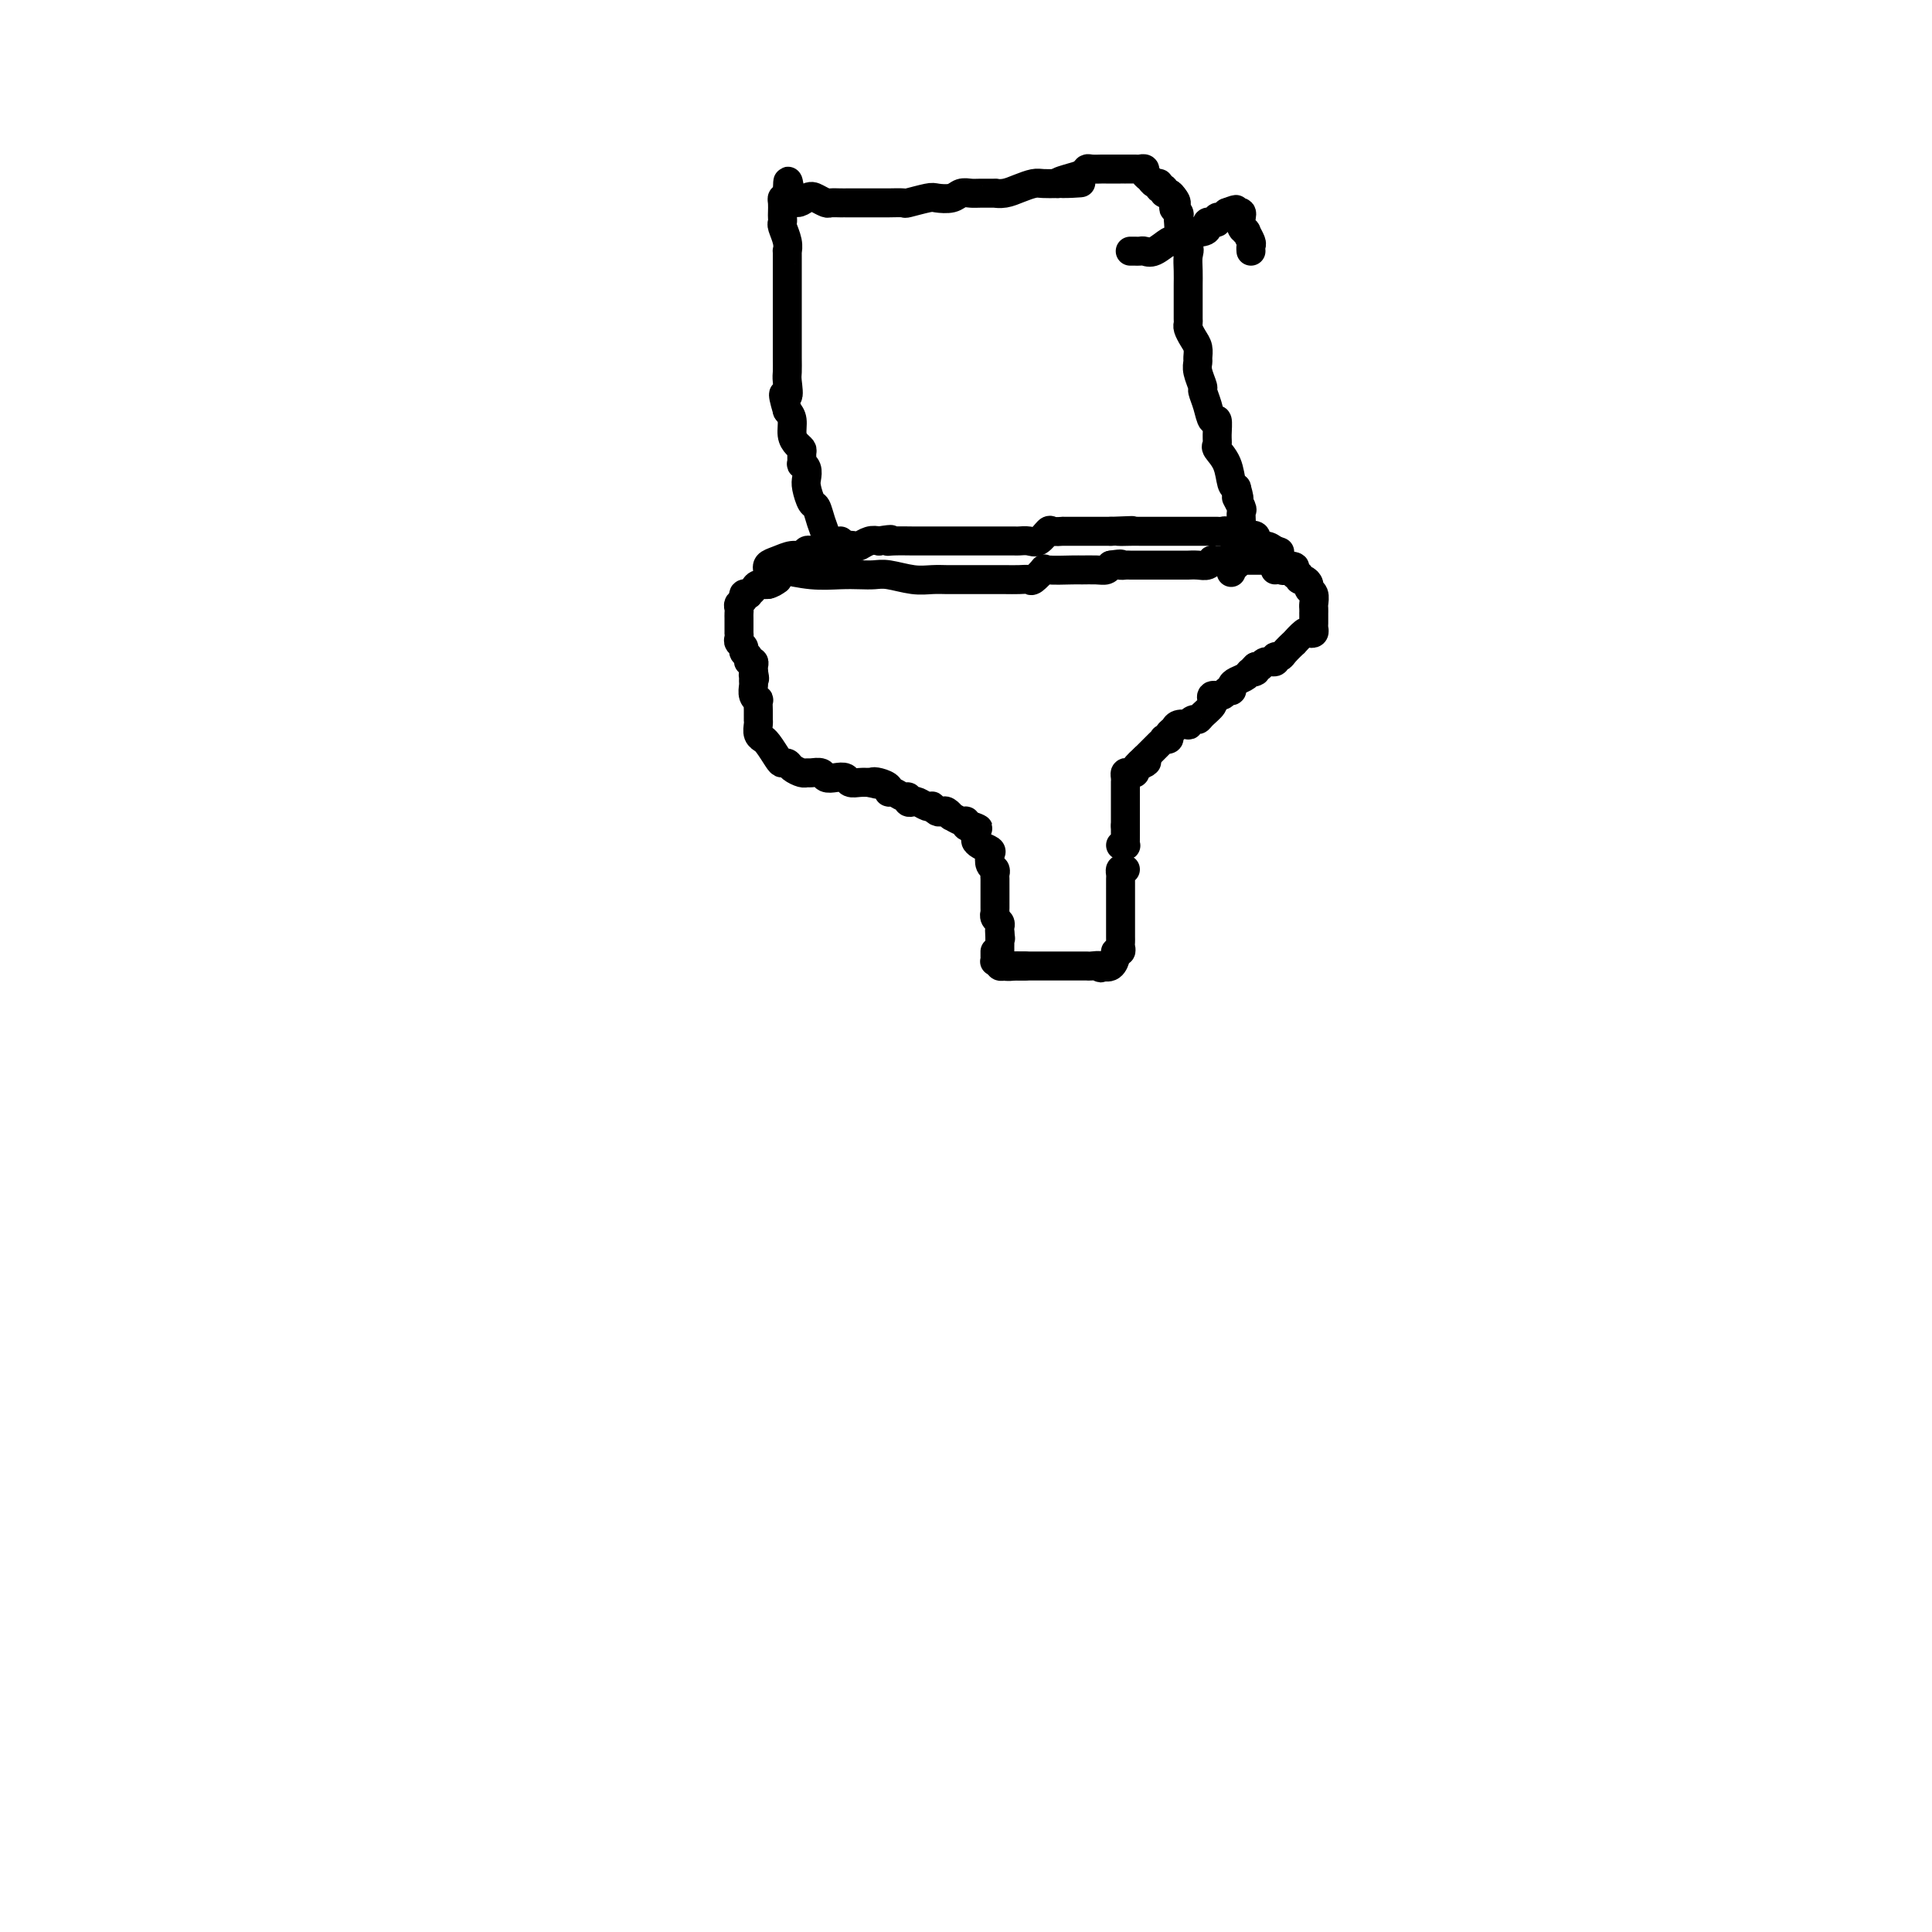 <svg viewBox='0 0 400 400' version='1.1' xmlns='http://www.w3.org/2000/svg' xmlns:xlink='http://www.w3.org/1999/xlink'><g fill='none' stroke='#000000' stroke-width='6' stroke-linecap='round' stroke-linejoin='round'><path d='M160,118c0.321,-0.113 0.642,-0.226 2,0c1.358,0.226 3.755,0.792 6,1c2.245,0.208 4.340,0.060 6,0c1.660,-0.060 2.884,-0.030 4,0c1.116,0.030 2.123,0.061 3,0c0.877,-0.061 1.623,-0.212 3,0c1.377,0.212 3.384,0.789 5,1c1.616,0.211 2.842,0.057 4,0c1.158,-0.057 2.247,-0.015 3,0c0.753,0.015 1.171,0.004 2,0c0.829,-0.004 2.069,-0.001 3,0c0.931,0.001 1.555,0.000 2,0c0.445,-0.000 0.713,-0.000 1,0c0.287,0.000 0.594,0.000 1,0c0.406,-0.000 0.911,-0.001 1,0c0.089,0.001 -0.237,0.002 0,0c0.237,-0.002 1.038,-0.008 2,0c0.962,0.008 2.085,0.030 3,0c0.915,-0.030 1.622,-0.113 2,0c0.378,0.113 0.428,0.423 1,0c0.572,-0.423 1.665,-1.578 2,-2c0.335,-0.422 -0.089,-0.112 1,0c1.089,0.112 3.692,0.027 5,0c1.308,-0.027 1.320,0.003 2,0c0.680,-0.003 2.029,-0.039 3,0c0.971,0.039 1.563,0.154 2,0c0.437,-0.154 0.718,-0.577 1,-1'/><path d='M230,117c2.876,-0.464 2.066,-0.124 2,0c-0.066,0.124 0.613,0.033 1,0c0.387,-0.033 0.483,-0.009 1,0c0.517,0.009 1.457,0.002 2,0c0.543,-0.002 0.690,-0.001 1,0c0.310,0.001 0.784,0.000 1,0c0.216,-0.000 0.176,-0.000 1,0c0.824,0.000 2.512,-0.000 3,0c0.488,0.000 -0.225,0.000 0,0c0.225,-0.000 1.387,-0.000 2,0c0.613,0.000 0.679,0.001 1,0c0.321,-0.001 0.899,-0.004 1,0c0.101,0.004 -0.275,0.015 0,0c0.275,-0.015 1.201,-0.057 2,0c0.799,0.057 1.470,0.211 2,0c0.530,-0.211 0.920,-0.789 1,-1c0.080,-0.211 -0.151,-0.057 0,0c0.151,0.057 0.685,0.015 1,0c0.315,-0.015 0.412,-0.004 1,0c0.588,0.004 1.667,0.001 2,0c0.333,-0.001 -0.080,-0.000 0,0c0.080,0.000 0.651,0.000 1,0c0.349,-0.000 0.475,-0.000 1,0c0.525,0.000 1.450,0.000 2,0c0.550,-0.000 0.725,-0.001 1,0c0.275,0.001 0.651,0.003 1,0c0.349,-0.003 0.671,-0.011 1,0c0.329,0.011 0.666,0.041 1,0c0.334,-0.041 0.667,-0.155 1,0c0.333,0.155 0.667,0.577 1,1'/><path d='M265,117c5.598,0.222 2.092,0.776 1,1c-1.092,0.224 0.228,0.116 1,0c0.772,-0.116 0.994,-0.242 1,0c0.006,0.242 -0.205,0.852 0,1c0.205,0.148 0.824,-0.167 1,0c0.176,0.167 -0.093,0.817 0,1c0.093,0.183 0.547,-0.102 1,0c0.453,0.102 0.906,0.590 1,1c0.094,0.410 -0.171,0.741 0,1c0.171,0.259 0.778,0.446 1,1c0.222,0.554 0.060,1.476 0,2c-0.060,0.524 -0.016,0.651 0,1c0.016,0.349 0.005,0.920 0,1c-0.005,0.080 -0.005,-0.332 0,0c0.005,0.332 0.014,1.407 0,2c-0.014,0.593 -0.050,0.703 0,1c0.050,0.297 0.187,0.782 0,1c-0.187,0.218 -0.698,0.170 -1,0c-0.302,-0.170 -0.395,-0.462 -1,0c-0.605,0.462 -1.721,1.678 -2,2c-0.279,0.322 0.281,-0.249 0,0c-0.281,0.249 -1.403,1.320 -2,2c-0.597,0.680 -0.671,0.971 -1,1c-0.329,0.029 -0.914,-0.202 -1,0c-0.086,0.202 0.328,0.838 0,1c-0.328,0.162 -1.396,-0.149 -2,0c-0.604,0.149 -0.744,0.757 -1,1c-0.256,0.243 -0.628,0.122 -1,0'/><path d='M260,138c-1.805,1.632 -0.316,1.210 0,1c0.316,-0.210 -0.541,-0.210 -1,0c-0.459,0.210 -0.518,0.630 -1,1c-0.482,0.370 -1.385,0.692 -2,1c-0.615,0.308 -0.943,0.603 -1,1c-0.057,0.397 0.157,0.895 0,1c-0.157,0.105 -0.683,-0.183 -1,0c-0.317,0.183 -0.423,0.836 -1,1c-0.577,0.164 -1.625,-0.160 -2,0c-0.375,0.160 -0.075,0.803 0,1c0.075,0.197 -0.074,-0.053 0,0c0.074,0.053 0.369,0.410 0,1c-0.369,0.590 -1.404,1.412 -2,2c-0.596,0.588 -0.755,0.941 -1,1c-0.245,0.059 -0.576,-0.177 -1,0c-0.424,0.177 -0.941,0.768 -1,1c-0.059,0.232 0.339,0.104 0,0c-0.339,-0.104 -1.415,-0.185 -2,0c-0.585,0.185 -0.678,0.637 -1,1c-0.322,0.363 -0.874,0.636 -1,1c-0.126,0.364 0.173,0.818 0,1c-0.173,0.182 -0.820,0.090 -1,0c-0.180,-0.090 0.106,-0.179 0,0c-0.106,0.179 -0.606,0.625 -1,1c-0.394,0.375 -0.683,0.678 -1,1c-0.317,0.322 -0.662,0.663 -1,1c-0.338,0.337 -0.669,0.668 -1,1'/><path d='M237,157c-3.549,3.163 -0.922,1.569 0,1c0.922,-0.569 0.139,-0.114 0,0c-0.139,0.114 0.365,-0.114 0,0c-0.365,0.114 -1.600,0.569 -2,1c-0.400,0.431 0.037,0.837 0,1c-0.037,0.163 -0.546,0.081 -1,0c-0.454,-0.081 -0.854,-0.162 -1,0c-0.146,0.162 -0.039,0.567 0,1c0.039,0.433 0.010,0.893 0,1c-0.010,0.107 -0.003,-0.140 0,0c0.003,0.140 0.001,0.667 0,1c-0.001,0.333 -0.000,0.470 0,1c0.000,0.530 0.000,1.451 0,2c-0.000,0.549 -0.000,0.724 0,1c0.000,0.276 0.000,0.651 0,1c-0.000,0.349 -0.000,0.671 0,1c0.000,0.329 0.000,0.665 0,1c-0.000,0.335 -0.000,0.667 0,1'/><path d='M233,171c-0.000,1.499 -0.000,0.248 0,0c0.000,-0.248 0.001,0.508 0,1c-0.001,0.492 -0.004,0.720 0,1c0.004,0.280 0.015,0.611 0,1c-0.015,0.389 -0.056,0.836 0,1c0.056,0.164 0.207,0.044 0,0c-0.207,-0.044 -0.774,-0.013 -1,0c-0.226,0.013 -0.113,0.006 0,0'/><path d='M161,120c-0.640,0.445 -1.281,0.890 -2,1c-0.719,0.110 -1.517,-0.115 -2,0c-0.483,0.115 -0.650,0.570 -1,1c-0.350,0.430 -0.882,0.836 -1,1c-0.118,0.164 0.179,0.085 0,0c-0.179,-0.085 -0.832,-0.178 -1,0c-0.168,0.178 0.151,0.625 0,1c-0.151,0.375 -0.773,0.678 -1,1c-0.227,0.322 -0.061,0.663 0,1c0.061,0.337 0.016,0.669 0,1c-0.016,0.331 -0.004,0.662 0,1c0.004,0.338 0.001,0.682 0,1c-0.001,0.318 -0.001,0.610 0,1c0.001,0.390 0.004,0.878 0,1c-0.004,0.122 -0.016,-0.122 0,0c0.016,0.122 0.061,0.610 0,1c-0.061,0.390 -0.228,0.683 0,1c0.228,0.317 0.849,0.659 1,1c0.151,0.341 -0.170,0.683 0,1c0.170,0.317 0.830,0.610 1,1c0.170,0.390 -0.150,0.878 0,1c0.150,0.122 0.771,-0.121 1,0c0.229,0.121 0.065,0.606 0,1c-0.065,0.394 -0.033,0.697 0,1'/><path d='M156,139c0.464,2.406 0.123,1.422 0,1c-0.123,-0.422 -0.029,-0.280 0,0c0.029,0.280 -0.006,0.700 0,1c0.006,0.300 0.054,0.479 0,1c-0.054,0.521 -0.211,1.382 0,2c0.211,0.618 0.789,0.993 1,1c0.211,0.007 0.057,-0.352 0,0c-0.057,0.352 -0.015,1.417 0,2c0.015,0.583 0.003,0.685 0,1c-0.003,0.315 0.003,0.845 0,1c-0.003,0.155 -0.015,-0.064 0,0c0.015,0.064 0.059,0.410 0,1c-0.059,0.590 -0.219,1.422 0,2c0.219,0.578 0.818,0.901 1,1c0.182,0.099 -0.053,-0.027 0,0c0.053,0.027 0.394,0.206 1,1c0.606,0.794 1.475,2.202 2,3c0.525,0.798 0.704,0.984 1,1c0.296,0.016 0.708,-0.139 1,0c0.292,0.139 0.463,0.572 1,1c0.537,0.428 1.438,0.850 2,1c0.562,0.150 0.783,0.026 1,0c0.217,-0.026 0.429,0.045 1,0c0.571,-0.045 1.500,-0.204 2,0c0.500,0.204 0.571,0.773 1,1c0.429,0.227 1.217,0.113 2,0c0.783,-0.113 1.560,-0.226 2,0c0.440,0.226 0.541,0.792 1,1c0.459,0.208 1.274,0.060 2,0c0.726,-0.060 1.363,-0.030 2,0'/><path d='M180,162c3.138,0.785 1.484,0.248 1,0c-0.484,-0.248 0.202,-0.206 1,0c0.798,0.206 1.706,0.576 2,1c0.294,0.424 -0.027,0.902 0,1c0.027,0.098 0.403,-0.184 1,0c0.597,0.184 1.416,0.833 2,1c0.584,0.167 0.934,-0.148 1,0c0.066,0.148 -0.150,0.758 0,1c0.150,0.242 0.666,0.116 1,0c0.334,-0.116 0.485,-0.224 1,0c0.515,0.224 1.395,0.778 2,1c0.605,0.222 0.935,0.111 1,0c0.065,-0.111 -0.136,-0.222 0,0c0.136,0.222 0.609,0.776 1,1c0.391,0.224 0.700,0.117 1,0c0.300,-0.117 0.592,-0.242 1,0c0.408,0.242 0.932,0.853 1,1c0.068,0.147 -0.319,-0.171 0,0c0.319,0.171 1.343,0.829 2,1c0.657,0.171 0.946,-0.146 1,0c0.054,0.146 -0.127,0.756 0,1c0.127,0.244 0.564,0.122 1,0'/><path d='M201,171c3.186,1.284 0.651,-0.007 0,0c-0.651,0.007 0.582,1.310 1,2c0.418,0.690 0.020,0.766 0,1c-0.020,0.234 0.338,0.626 1,1c0.662,0.374 1.627,0.730 2,1c0.373,0.270 0.152,0.452 0,1c-0.152,0.548 -0.237,1.460 0,2c0.237,0.540 0.796,0.708 1,1c0.204,0.292 0.055,0.708 0,1c-0.055,0.292 -0.015,0.459 0,1c0.015,0.541 0.004,1.454 0,2c-0.004,0.546 -0.001,0.725 0,1c0.001,0.275 0.001,0.647 0,1c-0.001,0.353 -0.001,0.686 0,1c0.001,0.314 0.004,0.609 0,1c-0.004,0.391 -0.015,0.878 0,1c0.015,0.122 0.057,-0.122 0,0c-0.057,0.122 -0.211,0.610 0,1c0.211,0.390 0.788,0.682 1,1c0.212,0.318 0.061,0.662 0,1c-0.061,0.338 -0.030,0.669 0,1'/><path d='M207,193c0.309,2.597 0.083,0.590 0,0c-0.083,-0.590 -0.022,0.237 0,1c0.022,0.763 0.006,1.461 0,2c-0.006,0.539 -0.002,0.919 0,1c0.002,0.081 0.004,-0.136 0,0c-0.004,0.136 -0.012,0.625 0,1c0.012,0.375 0.043,0.636 0,1c-0.043,0.364 -0.162,0.829 0,1c0.162,0.171 0.604,0.046 1,0c0.396,-0.046 0.745,-0.012 1,0c0.255,0.012 0.415,0.003 1,0c0.585,-0.003 1.596,-0.001 2,0c0.404,0.001 0.202,0.000 0,0'/><path d='M233,180c-0.423,-0.089 -0.845,-0.177 -1,0c-0.155,0.177 -0.041,0.620 0,1c0.041,0.380 0.011,0.696 0,1c-0.011,0.304 -0.003,0.596 0,1c0.003,0.404 0.001,0.919 0,1c-0.001,0.081 -0.000,-0.273 0,0c0.000,0.273 0.000,1.172 0,2c-0.000,0.828 -0.000,1.585 0,2c0.000,0.415 0.000,0.489 0,1c-0.000,0.511 -0.000,1.460 0,2c0.000,0.540 0.000,0.669 0,1c-0.000,0.331 -0.000,0.862 0,1c0.000,0.138 0.001,-0.117 0,0c-0.001,0.117 -0.004,0.605 0,1c0.004,0.395 0.016,0.696 0,1c-0.016,0.304 -0.059,0.611 0,1c0.059,0.389 0.220,0.861 0,1c-0.220,0.139 -0.822,-0.056 -1,0c-0.178,0.056 0.067,0.361 0,1c-0.067,0.639 -0.448,1.611 -1,2c-0.552,0.389 -1.276,0.194 -2,0'/><path d='M228,200c-0.505,0.774 0.231,0.207 0,0c-0.231,-0.207 -1.429,-0.056 -2,0c-0.571,0.056 -0.516,0.015 -1,0c-0.484,-0.015 -1.505,-0.004 -2,0c-0.495,0.004 -0.462,0.001 -1,0c-0.538,-0.001 -1.648,-0.000 -2,0c-0.352,0.000 0.052,0.000 0,0c-0.052,-0.000 -0.562,-0.000 -1,0c-0.438,0.000 -0.804,0.000 -1,0c-0.196,-0.000 -0.222,-0.000 -1,0c-0.778,0.000 -2.306,0.001 -3,0c-0.694,-0.001 -0.553,-0.004 -1,0c-0.447,0.004 -1.483,0.015 -2,0c-0.517,-0.015 -0.517,-0.056 -1,0c-0.483,0.056 -1.450,0.208 -2,0c-0.550,-0.208 -0.683,-0.778 -1,-1c-0.317,-0.222 -0.817,-0.098 -1,0c-0.183,0.098 -0.049,0.171 0,0c0.049,-0.171 0.013,-0.584 0,-1c-0.013,-0.416 -0.004,-0.833 0,-1c0.004,-0.167 0.002,-0.083 0,0'/><path d='M173,115c-0.453,0.118 -0.905,0.237 -1,0c-0.095,-0.237 0.168,-0.828 0,-1c-0.168,-0.172 -0.766,0.076 -1,0c-0.234,-0.076 -0.104,-0.477 0,-1c0.104,-0.523 0.182,-1.169 0,-2c-0.182,-0.831 -0.623,-1.846 -1,-3c-0.377,-1.154 -0.688,-2.445 -1,-3c-0.312,-0.555 -0.623,-0.374 -1,-1c-0.377,-0.626 -0.819,-2.061 -1,-3c-0.181,-0.939 -0.101,-1.383 0,-2c0.101,-0.617 0.224,-1.408 0,-2c-0.224,-0.592 -0.795,-0.984 -1,-1c-0.205,-0.016 -0.045,0.345 0,0c0.045,-0.345 -0.026,-1.394 0,-2c0.026,-0.606 0.148,-0.767 0,-1c-0.148,-0.233 -0.565,-0.537 -1,-1c-0.435,-0.463 -0.886,-1.086 -1,-2c-0.114,-0.914 0.110,-2.118 0,-3c-0.110,-0.882 -0.555,-1.441 -1,-2'/><path d='M163,85c-1.547,-5.161 -0.415,-3.062 0,-3c0.415,0.062 0.111,-1.912 0,-3c-0.111,-1.088 -0.030,-1.291 0,-2c0.030,-0.709 0.008,-1.924 0,-3c-0.008,-1.076 -0.002,-2.014 0,-3c0.002,-0.986 0.001,-2.019 0,-3c-0.001,-0.981 -0.000,-1.911 0,-3c0.000,-1.089 0.000,-2.336 0,-3c-0.000,-0.664 -0.000,-0.745 0,-1c0.000,-0.255 -0.000,-0.683 0,-1c0.000,-0.317 0.000,-0.524 0,-1c-0.000,-0.476 -0.000,-1.223 0,-2c0.000,-0.777 0.001,-1.586 0,-2c-0.001,-0.414 -0.004,-0.433 0,-1c0.004,-0.567 0.015,-1.682 0,-2c-0.015,-0.318 -0.057,0.160 0,0c0.057,-0.160 0.211,-0.959 0,-2c-0.211,-1.041 -0.788,-2.324 -1,-3c-0.212,-0.676 -0.057,-0.745 0,-1c0.057,-0.255 0.018,-0.695 0,-1c-0.018,-0.305 -0.015,-0.473 0,-1c0.015,-0.527 0.043,-1.411 0,-2c-0.043,-0.589 -0.155,-0.883 0,-1c0.155,-0.117 0.578,-0.059 1,0'/><path d='M163,41c0.069,-6.811 0.241,-1.839 1,0c0.759,1.839 2.105,0.545 3,0c0.895,-0.545 1.340,-0.342 2,0c0.660,0.342 1.535,0.824 2,1c0.465,0.176 0.520,0.047 1,0c0.480,-0.047 1.384,-0.013 2,0c0.616,0.013 0.942,0.003 1,0c0.058,-0.003 -0.154,-0.001 0,0c0.154,0.001 0.675,0.000 1,0c0.325,-0.000 0.456,0.000 1,0c0.544,-0.000 1.502,-0.000 2,0c0.498,0.000 0.536,0.001 1,0c0.464,-0.001 1.353,-0.004 2,0c0.647,0.004 1.050,0.015 2,0c0.950,-0.015 2.446,-0.056 3,0c0.554,0.056 0.164,0.207 1,0c0.836,-0.207 2.896,-0.773 4,-1c1.104,-0.227 1.253,-0.113 2,0c0.747,0.113 2.093,0.227 3,0c0.907,-0.227 1.376,-0.793 2,-1c0.624,-0.207 1.402,-0.055 2,0c0.598,0.055 1.016,0.012 2,0c0.984,-0.012 2.532,0.007 3,0c0.468,-0.007 -0.146,-0.040 0,0c0.146,0.040 1.053,0.154 2,0c0.947,-0.154 1.934,-0.577 3,-1c1.066,-0.423 2.210,-0.845 3,-1c0.790,-0.155 1.226,-0.044 2,0c0.774,0.044 1.887,0.022 3,0'/><path d='M219,38c8.874,-0.415 3.059,0.046 1,0c-2.059,-0.046 -0.362,-0.601 1,-1c1.362,-0.399 2.389,-0.643 3,-1c0.611,-0.357 0.808,-0.828 1,-1c0.192,-0.172 0.380,-0.046 1,0c0.620,0.046 1.672,0.012 2,0c0.328,-0.012 -0.067,-0.003 0,0c0.067,0.003 0.597,0.001 1,0c0.403,-0.001 0.681,-0.000 1,0c0.319,0.000 0.681,0.000 1,0c0.319,-0.000 0.596,0.000 1,0c0.404,-0.000 0.935,-0.001 1,0c0.065,0.001 -0.337,0.003 0,0c0.337,-0.003 1.414,-0.012 2,0c0.586,0.012 0.682,0.046 1,0c0.318,-0.046 0.860,-0.171 1,0c0.140,0.171 -0.121,0.638 0,1c0.121,0.362 0.625,0.618 1,1c0.375,0.382 0.622,0.891 1,1c0.378,0.109 0.889,-0.182 1,0c0.111,0.182 -0.177,0.836 0,1c0.177,0.164 0.821,-0.162 1,0c0.179,0.162 -0.106,0.813 0,1c0.106,0.187 0.602,-0.089 1,0c0.398,0.089 0.699,0.545 1,1'/><path d='M243,41c1.177,1.335 0.120,1.671 0,2c-0.120,0.329 0.698,0.651 1,1c0.302,0.349 0.088,0.727 0,1c-0.088,0.273 -0.052,0.443 0,1c0.052,0.557 0.119,1.503 0,2c-0.119,0.497 -0.424,0.546 0,1c0.424,0.454 1.578,1.314 2,2c0.422,0.686 0.113,1.199 0,2c-0.113,0.801 -0.030,1.892 0,3c0.030,1.108 0.008,2.233 0,3c-0.008,0.767 -0.003,1.174 0,2c0.003,0.826 0.004,2.070 0,3c-0.004,0.930 -0.011,1.547 0,2c0.011,0.453 0.041,0.741 0,1c-0.041,0.259 -0.154,0.489 0,1c0.154,0.511 0.576,1.304 1,2c0.424,0.696 0.850,1.293 1,2c0.150,0.707 0.025,1.522 0,2c-0.025,0.478 0.049,0.620 0,1c-0.049,0.380 -0.221,1.000 0,2c0.221,1.000 0.833,2.381 1,3c0.167,0.619 -0.113,0.477 0,1c0.113,0.523 0.619,1.713 1,3c0.381,1.287 0.636,2.672 1,3c0.364,0.328 0.836,-0.402 1,0c0.164,0.402 0.019,1.936 0,3c-0.019,1.064 0.089,1.658 0,2c-0.089,0.342 -0.374,0.432 0,1c0.374,0.568 1.408,1.614 2,3c0.592,1.386 0.740,3.110 1,4c0.260,0.890 0.630,0.945 1,1'/><path d='M256,101c1.177,4.053 0.119,2.187 0,2c-0.119,-0.187 0.700,1.307 1,2c0.300,0.693 0.080,0.585 0,1c-0.080,0.415 -0.021,1.354 0,2c0.021,0.646 0.005,0.999 0,1c-0.005,0.001 -0.000,-0.352 0,0c0.000,0.352 -0.004,1.407 0,2c0.004,0.593 0.016,0.723 0,1c-0.016,0.277 -0.059,0.701 0,1c0.059,0.299 0.222,0.472 0,1c-0.222,0.528 -0.829,1.411 -1,2c-0.171,0.589 0.094,0.882 0,1c-0.094,0.118 -0.547,0.059 -1,0'/><path d='M255,117c-0.167,2.667 -0.083,1.333 0,0'/><path d='M234,52c0.330,-0.005 0.660,-0.009 1,0c0.340,0.009 0.690,0.033 1,0c0.310,-0.033 0.578,-0.121 1,0c0.422,0.121 0.996,0.453 2,0c1.004,-0.453 2.437,-1.690 3,-2c0.563,-0.310 0.256,0.306 1,0c0.744,-0.306 2.538,-1.536 3,-2c0.462,-0.464 -0.408,-0.163 0,0c0.408,0.163 2.094,0.187 3,0c0.906,-0.187 1.031,-0.585 1,-1c-0.031,-0.415 -0.219,-0.847 0,-1c0.219,-0.153 0.846,-0.026 1,0c0.154,0.026 -0.166,-0.048 0,0c0.166,0.048 0.818,0.219 1,0c0.182,-0.219 -0.105,-0.828 0,-1c0.105,-0.172 0.601,0.094 1,0c0.399,-0.094 0.699,-0.547 1,-1'/><path d='M254,44c3.276,-1.240 1.465,-0.340 1,0c-0.465,0.340 0.415,0.120 1,0c0.585,-0.120 0.874,-0.139 1,0c0.126,0.139 0.090,0.436 0,1c-0.090,0.564 -0.234,1.394 0,2c0.234,0.606 0.847,0.989 1,1c0.153,0.011 -0.155,-0.351 0,0c0.155,0.351 0.774,1.414 1,2c0.226,0.586 0.061,0.696 0,1c-0.061,0.304 -0.017,0.801 0,1c0.017,0.199 0.009,0.099 0,0'/><path d='M174,112c0.000,0.000 0.100,0.100 0.1,0.1'/><path d='M159,121c0.003,-0.190 0.006,-0.379 0,-1c-0.006,-0.621 -0.020,-1.673 0,-2c0.020,-0.327 0.075,0.071 0,0c-0.075,-0.071 -0.280,-0.611 0,-1c0.280,-0.389 1.045,-0.626 2,-1c0.955,-0.374 2.100,-0.885 3,-1c0.900,-0.115 1.555,0.165 2,0c0.445,-0.165 0.680,-0.777 1,-1c0.320,-0.223 0.724,-0.059 1,0c0.276,0.059 0.422,0.012 1,0c0.578,-0.012 1.587,0.011 2,0c0.413,-0.011 0.228,-0.054 1,0c0.772,0.054 2.500,0.207 3,0c0.500,-0.207 -0.228,-0.774 0,-1c0.228,-0.226 1.412,-0.112 2,0c0.588,0.112 0.581,0.223 1,0c0.419,-0.223 1.262,-0.778 2,-1c0.738,-0.222 1.369,-0.111 2,0'/><path d='M182,112c3.705,-0.619 2.469,-0.166 2,0c-0.469,0.166 -0.169,0.044 1,0c1.169,-0.044 3.208,-0.012 4,0c0.792,0.012 0.336,0.003 1,0c0.664,-0.003 2.449,-0.001 3,0c0.551,0.001 -0.133,0.000 0,0c0.133,-0.000 1.082,-0.000 2,0c0.918,0.000 1.804,0.000 2,0c0.196,-0.000 -0.298,-0.000 0,0c0.298,0.000 1.388,0.000 2,0c0.612,-0.000 0.745,0.000 1,0c0.255,-0.000 0.631,-0.000 1,0c0.369,0.000 0.732,0.000 1,0c0.268,-0.000 0.443,-0.000 1,0c0.557,0.000 1.496,0.000 2,0c0.504,-0.000 0.572,-0.001 1,0c0.428,0.001 1.217,0.002 2,0c0.783,-0.002 1.562,-0.008 2,0c0.438,0.008 0.536,0.030 1,0c0.464,-0.030 1.295,-0.113 2,0c0.705,0.113 1.284,0.423 2,0c0.716,-0.423 1.571,-1.577 2,-2c0.429,-0.423 0.434,-0.113 1,0c0.566,0.113 1.695,0.030 2,0c0.305,-0.030 -0.213,-0.008 0,0c0.213,0.008 1.155,0.002 2,0c0.845,-0.002 1.591,-0.001 2,0c0.409,0.001 0.481,0.000 1,0c0.519,-0.000 1.486,-0.000 2,0c0.514,0.000 0.575,0.000 1,0c0.425,-0.000 1.212,-0.000 2,0'/><path d='M230,110c7.784,-0.309 3.245,-0.083 2,0c-1.245,0.083 0.805,0.022 2,0c1.195,-0.022 1.537,-0.006 2,0c0.463,0.006 1.049,0.002 2,0c0.951,-0.002 2.268,-0.000 3,0c0.732,0.000 0.879,0.000 1,0c0.121,-0.000 0.218,-0.000 1,0c0.782,0.000 2.251,0.000 3,0c0.749,-0.000 0.779,-0.000 1,0c0.221,0.000 0.633,0.000 1,0c0.367,-0.000 0.690,-0.000 1,0c0.310,0.000 0.608,0.000 1,0c0.392,-0.000 0.879,-0.001 1,0c0.121,0.001 -0.123,0.004 0,0c0.123,-0.004 0.615,-0.015 1,0c0.385,0.015 0.665,0.057 1,0c0.335,-0.057 0.725,-0.214 1,0c0.275,0.214 0.436,0.797 1,1c0.564,0.203 1.530,0.026 2,0c0.470,-0.026 0.444,0.101 1,0c0.556,-0.101 1.696,-0.429 2,0c0.304,0.429 -0.226,1.616 0,2c0.226,0.384 1.207,-0.033 2,0c0.793,0.033 1.396,0.517 2,1'/><path d='M264,114c1.856,0.571 0.497,-0.001 0,0c-0.497,0.001 -0.133,0.575 0,1c0.133,0.425 0.036,0.702 0,1c-0.036,0.298 -0.010,0.619 0,1c0.010,0.381 0.003,0.823 0,1c-0.003,0.177 -0.001,0.088 0,0'/></g>
</svg>
